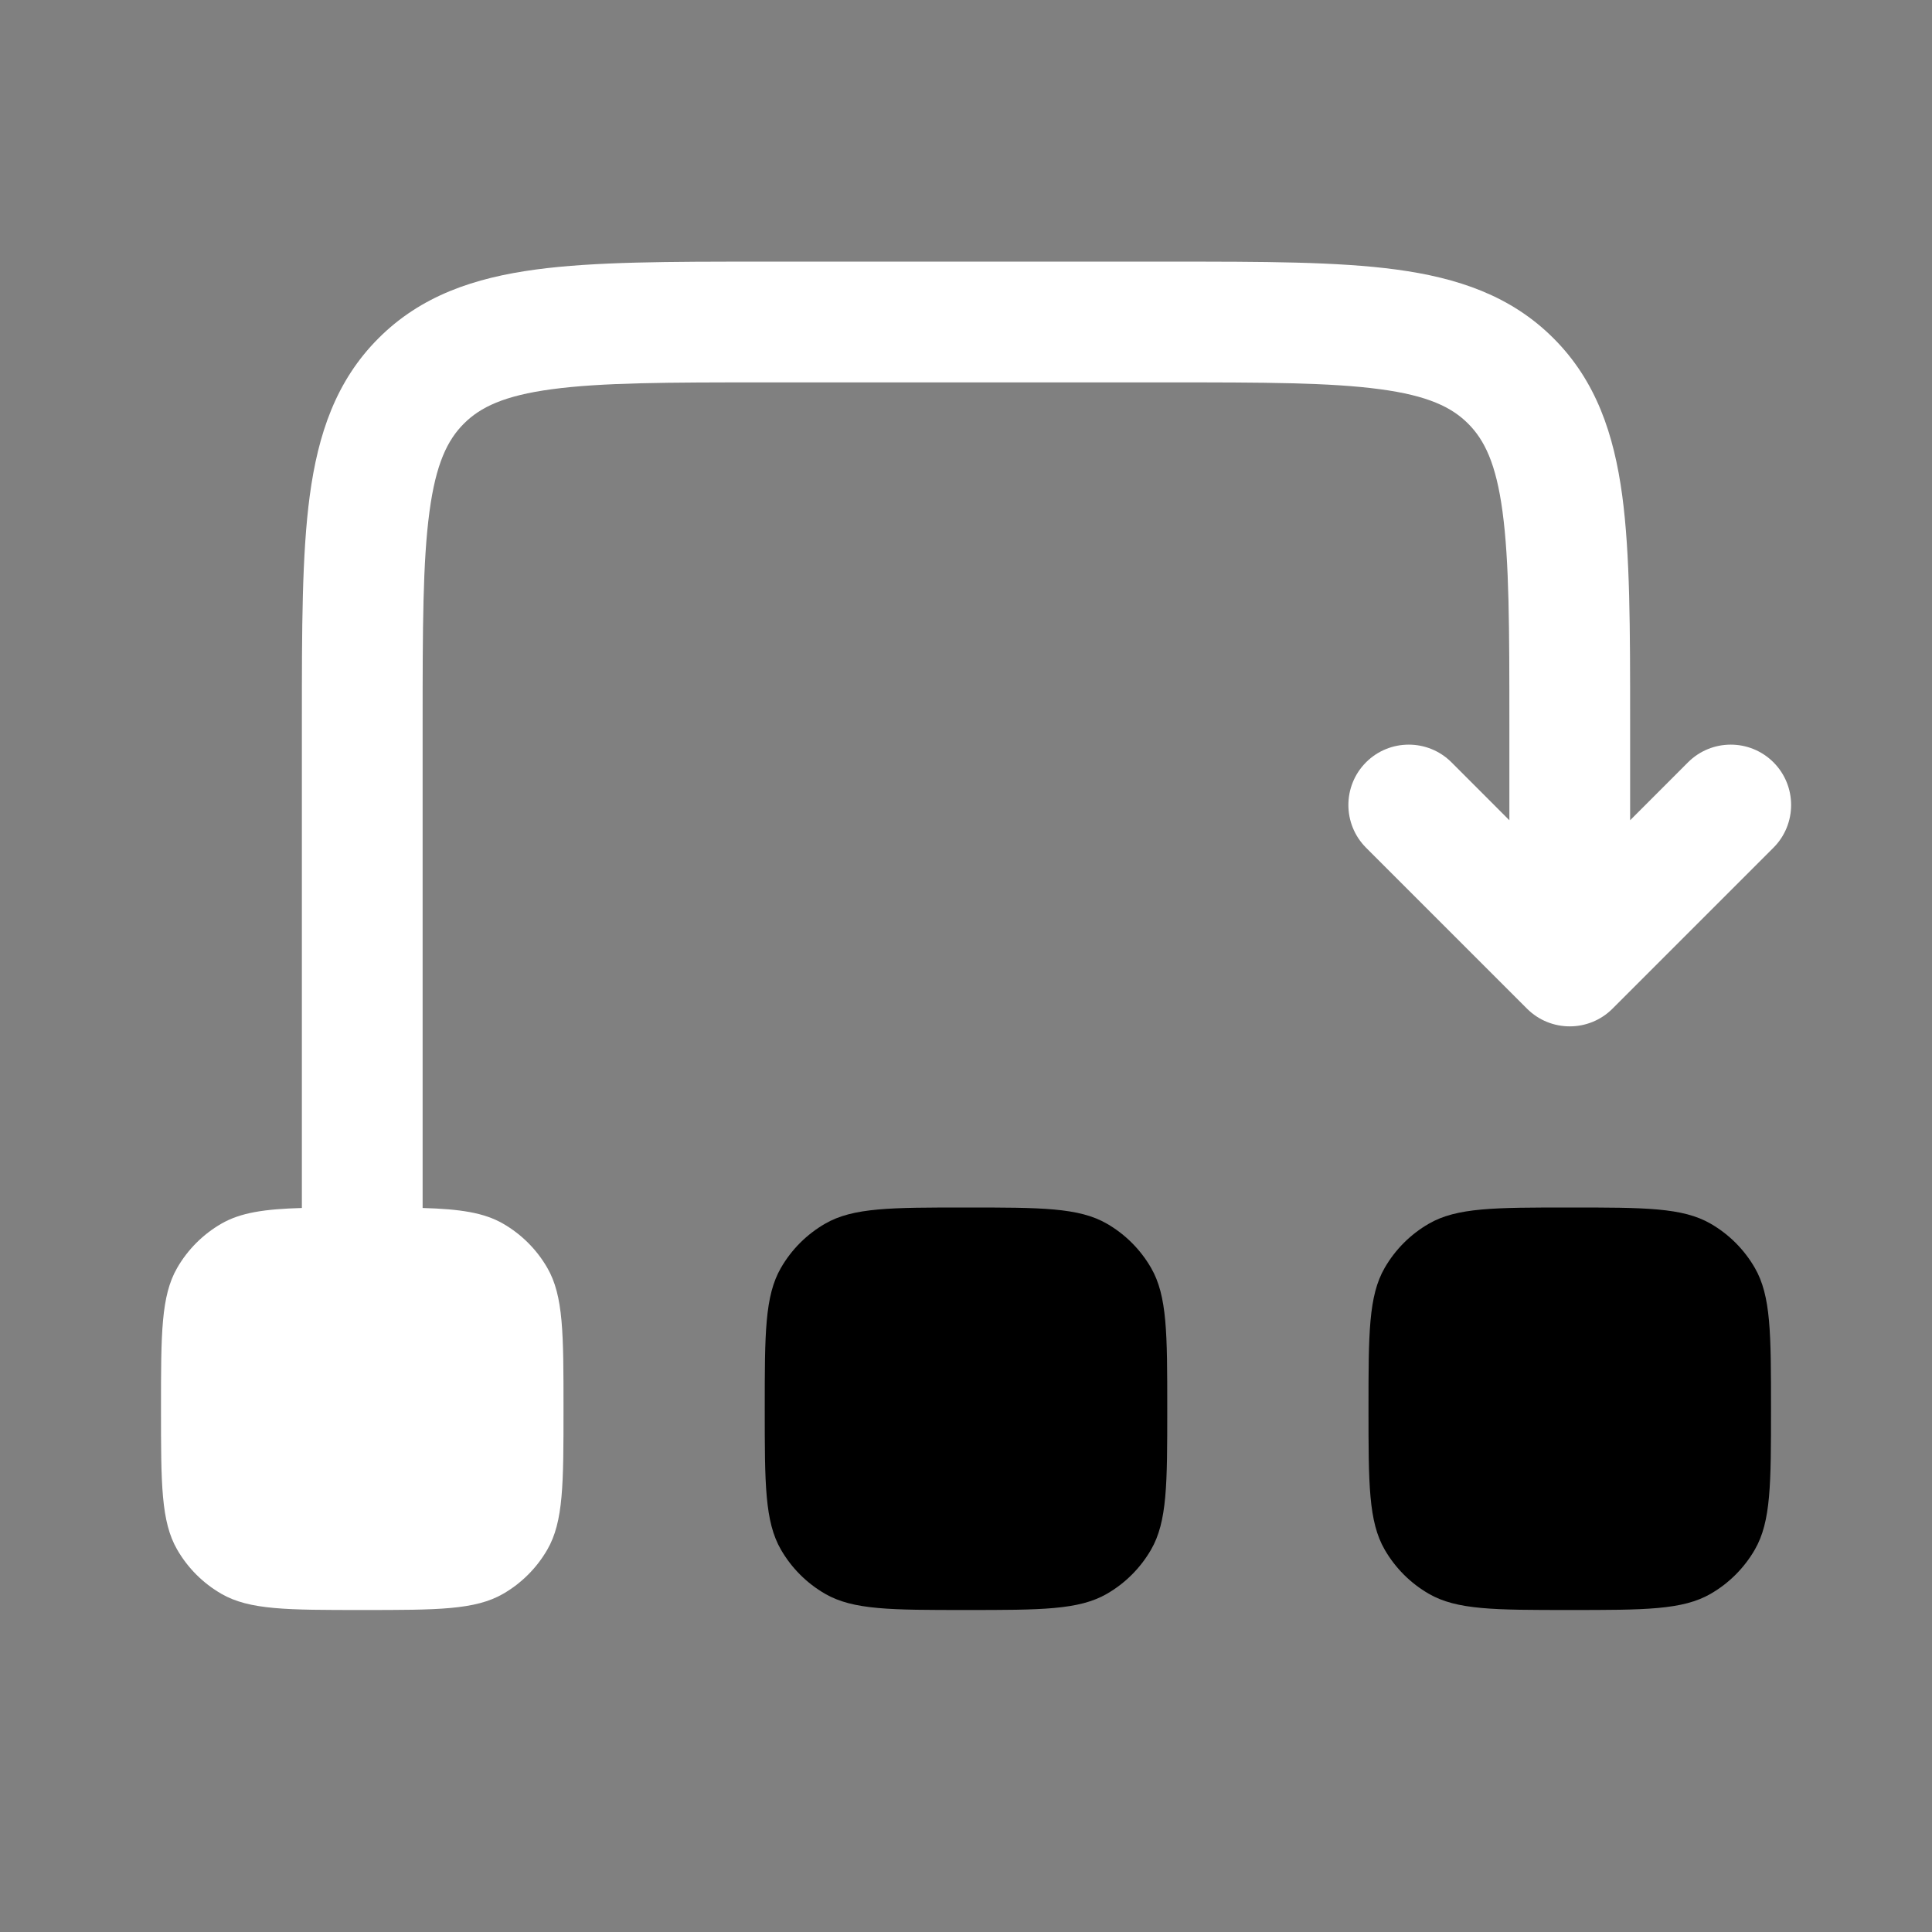 <svg width="48" height="48" viewBox="0 0 48 48" fill="none" xmlns="http://www.w3.org/2000/svg">
<rect x="0" y="0" width="48" height="48" fill="#808080" stroke="none"/>
<path d="M19 35C19 33.131 19 32.196 19.402 31.5C19.665 31.044 20.044 30.665 20.5 30.402C21.196 30 22.131 30 24 30C25.869 30 26.804 30 27.5 30.402C27.956 30.665 28.335 31.044 28.598 31.5C29 32.196 29 33.131 29 35C29 36.869 29 37.804 28.598 38.5C28.335 38.956 27.956 39.335 27.5 39.598C26.804 40 25.869 40 24 40C22.131 40 21.196 40 20.5 39.598C20.044 39.335 19.665 38.956 19.402 38.5C19 37.804 19 36.869 19 35Z" fill="#3DCAB1" style="fill:#3DCAB1;fill:color(display-p3 0.239 0.792 0.694);fill-opacity:1;"/>
<path d="M34 35C34 33.131 34 32.196 34.402 31.5C34.665 31.044 35.044 30.665 35.5 30.402C36.196 30 37.131 30 39 30C40.869 30 41.804 30 42.5 30.402C42.956 30.665 43.335 31.044 43.598 31.5C44 32.196 44 33.131 44 35C44 36.869 44 37.804 43.598 38.5C43.335 38.956 42.956 39.335 42.5 39.598C41.804 40 40.869 40 39 40C37.131 40 36.196 40 35.5 39.598C35.044 39.335 34.665 38.956 34.402 38.5C34 37.804 34 36.869 34 35Z" fill="#3DCAB1" style="fill:#3DCAB1;fill:color(display-p3 0.239 0.792 0.694);fill-opacity:1;"/>
<path d="M18.893 6.5C16.627 6.5 14.775 6.5 13.314 6.696C11.786 6.902 10.461 7.346 9.404 8.404C8.346 9.461 7.902 10.786 7.696 12.314C7.5 13.775 7.5 15.627 7.5 17.893L7.5 30C7.5 30.004 7.5 30.008 7.5 30.012C6.57 30.039 5.979 30.126 5.5 30.402C5.044 30.665 4.665 31.044 4.402 31.5C4 32.196 4 33.131 4 35C4 36.869 4 37.804 4.402 38.5C4.665 38.956 5.044 39.335 5.5 39.598C6.196 40 7.131 40 9 40C10.869 40 11.804 40 12.5 39.598C12.956 39.335 13.335 38.956 13.598 38.5C14 37.804 14 36.869 14 35C14 33.131 14 32.196 13.598 31.5C13.335 31.044 12.956 30.665 12.5 30.402C12.021 30.126 11.43 30.039 10.5 30.012C10.5 30.008 10.5 30.004 10.5 30V18C10.5 15.601 10.503 13.952 10.67 12.713C10.83 11.518 11.118 10.932 11.525 10.525C11.932 10.118 12.518 9.83 13.713 9.67C14.952 9.503 16.601 9.5 19 9.5H29C31.399 9.5 33.048 9.503 34.286 9.67C35.482 9.83 36.068 10.118 36.475 10.525C36.882 10.932 37.17 11.518 37.33 12.713C37.497 13.952 37.5 15.601 37.5 18V20.379L36.061 18.939C35.475 18.354 34.525 18.354 33.939 18.939C33.354 19.525 33.354 20.475 33.939 21.061L37.939 25.061C38.525 25.646 39.475 25.646 40.061 25.061L44.061 21.061C44.646 20.475 44.646 19.525 44.061 18.939C43.475 18.354 42.525 18.354 41.939 18.939L40.5 20.379V17.893C40.5 15.627 40.5 13.775 40.304 12.314C40.098 10.786 39.654 9.461 38.596 8.404C37.539 7.346 36.214 6.902 34.686 6.696C33.224 6.5 31.373 6.5 29.107 6.5H18.893Z" fill="white" style="fill:white;fill-opacity:1;"/>
</svg>
